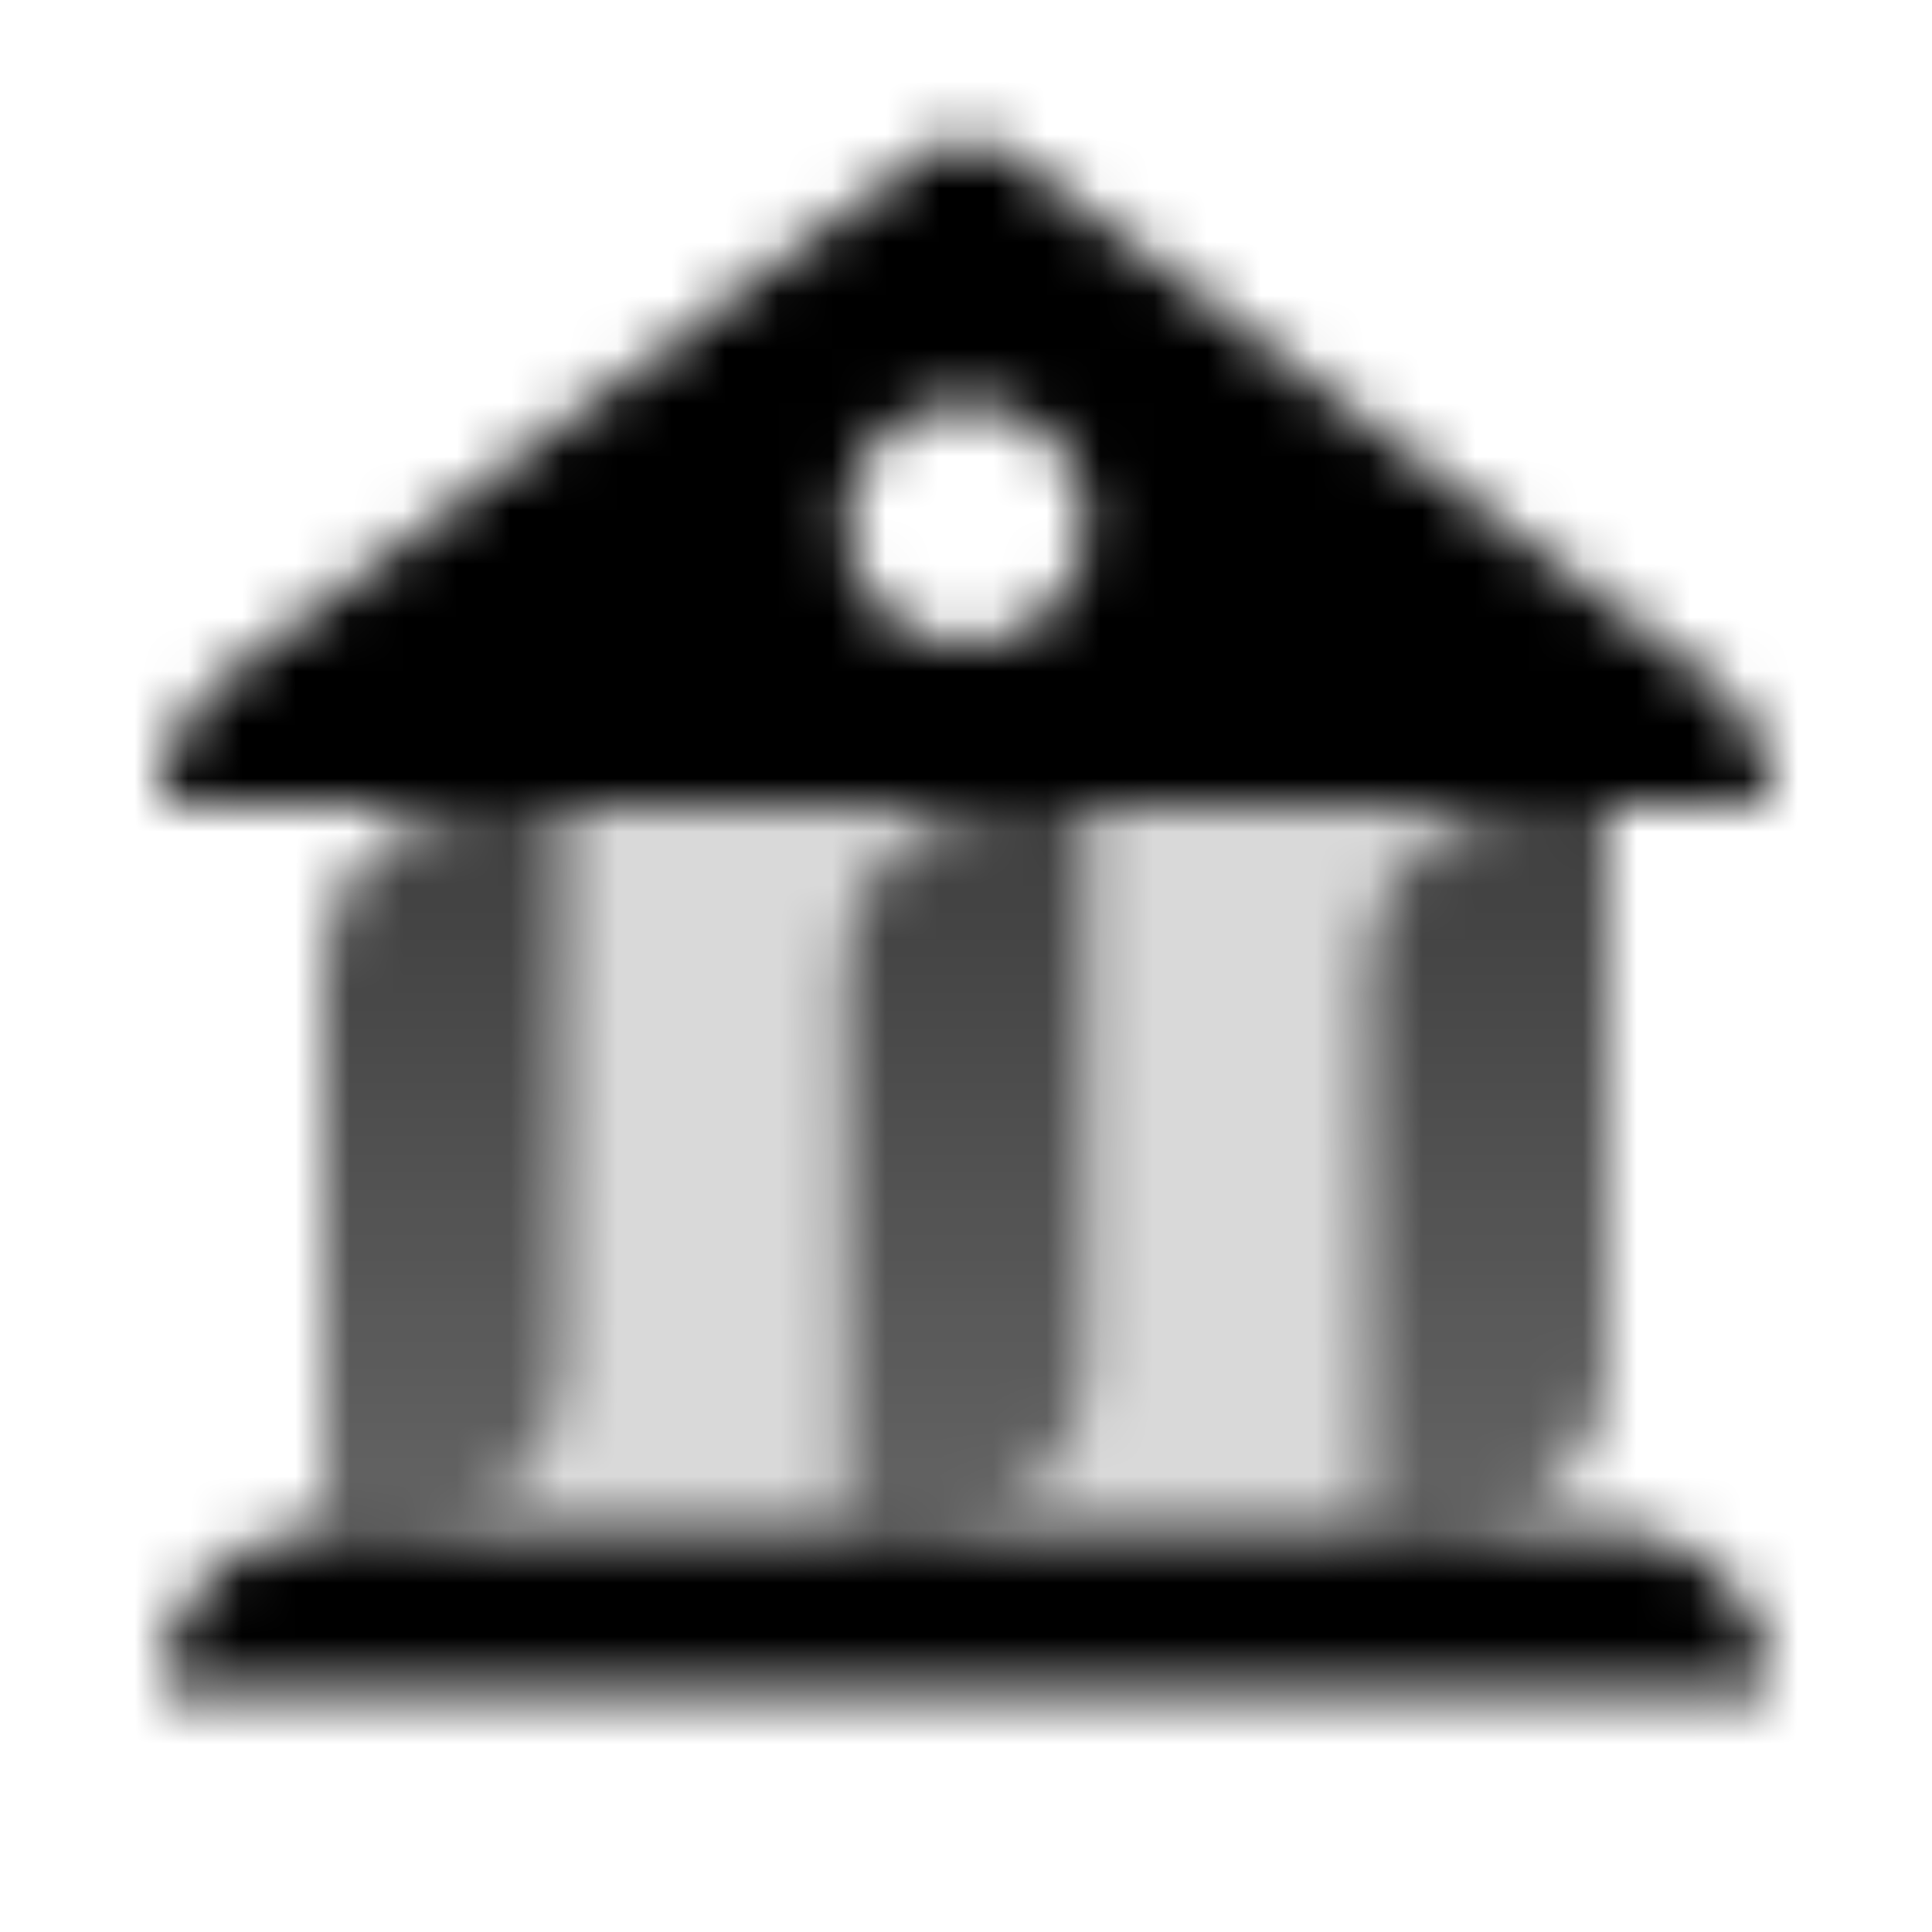 <svg width="36" height="36" viewBox="0 0 36 36" fill="none" xmlns="http://www.w3.org/2000/svg">
<mask id="mask0_21_335" style="mask-type:alpha" maskUnits="userSpaceOnUse" x="3" y="2" width="30" height="30">
<path opacity="0.15" d="M6 18C6 16.343 7.343 15 9 15H30V25.5C30 27.157 28.657 28.5 27 28.5H6V18Z" fill="black"/>
<path opacity="0.9" fill-rule="evenodd" clip-rule="evenodd" d="M10.5 25.5C10.5 27.157 9.157 28.5 7.5 28.5H6V18C6 16.343 7.343 15 9 15H10.5V25.5ZM20.25 25.5C20.25 27.157 18.907 28.5 17.25 28.5H15.75V18C15.75 16.343 17.093 15 18.75 15H20.25V25.5ZM27 28.5C28.657 28.5 30 27.157 30 25.5V15H28.5C26.843 15 25.5 16.343 25.5 18V28.5H27Z" fill="url(#paint0_linear_21_335)"/>
<path d="M3 31.5C3 29.843 4.343 28.5 6 28.5H30C31.657 28.5 33 29.843 33 31.5H3Z" fill="black"/>
<path fill-rule="evenodd" clip-rule="evenodd" d="M4.2 12.6C3.445 13.167 3 14.056 3 15H33C33 14.056 32.555 13.167 31.8 12.6L18.9 2.925C18.367 2.525 17.633 2.525 17.1 2.925L4.2 12.6ZM18 7.5C16.757 7.5 15.75 8.507 15.75 9.75C15.75 10.993 16.757 12 18 12C19.243 12 20.25 10.993 20.25 9.75C20.25 8.507 19.243 7.5 18 7.5Z" fill="black"/>
</mask>
<g mask="url(#mask0_21_335)">
<path d="M0 0H36V36H0V0Z" fill="black"/>
</g>
<defs>
<linearGradient id="paint0_linear_21_335" x1="20.25" y1="28.5" x2="20.25" y2="15" gradientUnits="userSpaceOnUse">
<stop stop-opacity="0.6"/>
<stop offset="1" stop-opacity="0.8"/>
</linearGradient>
</defs>
</svg>
